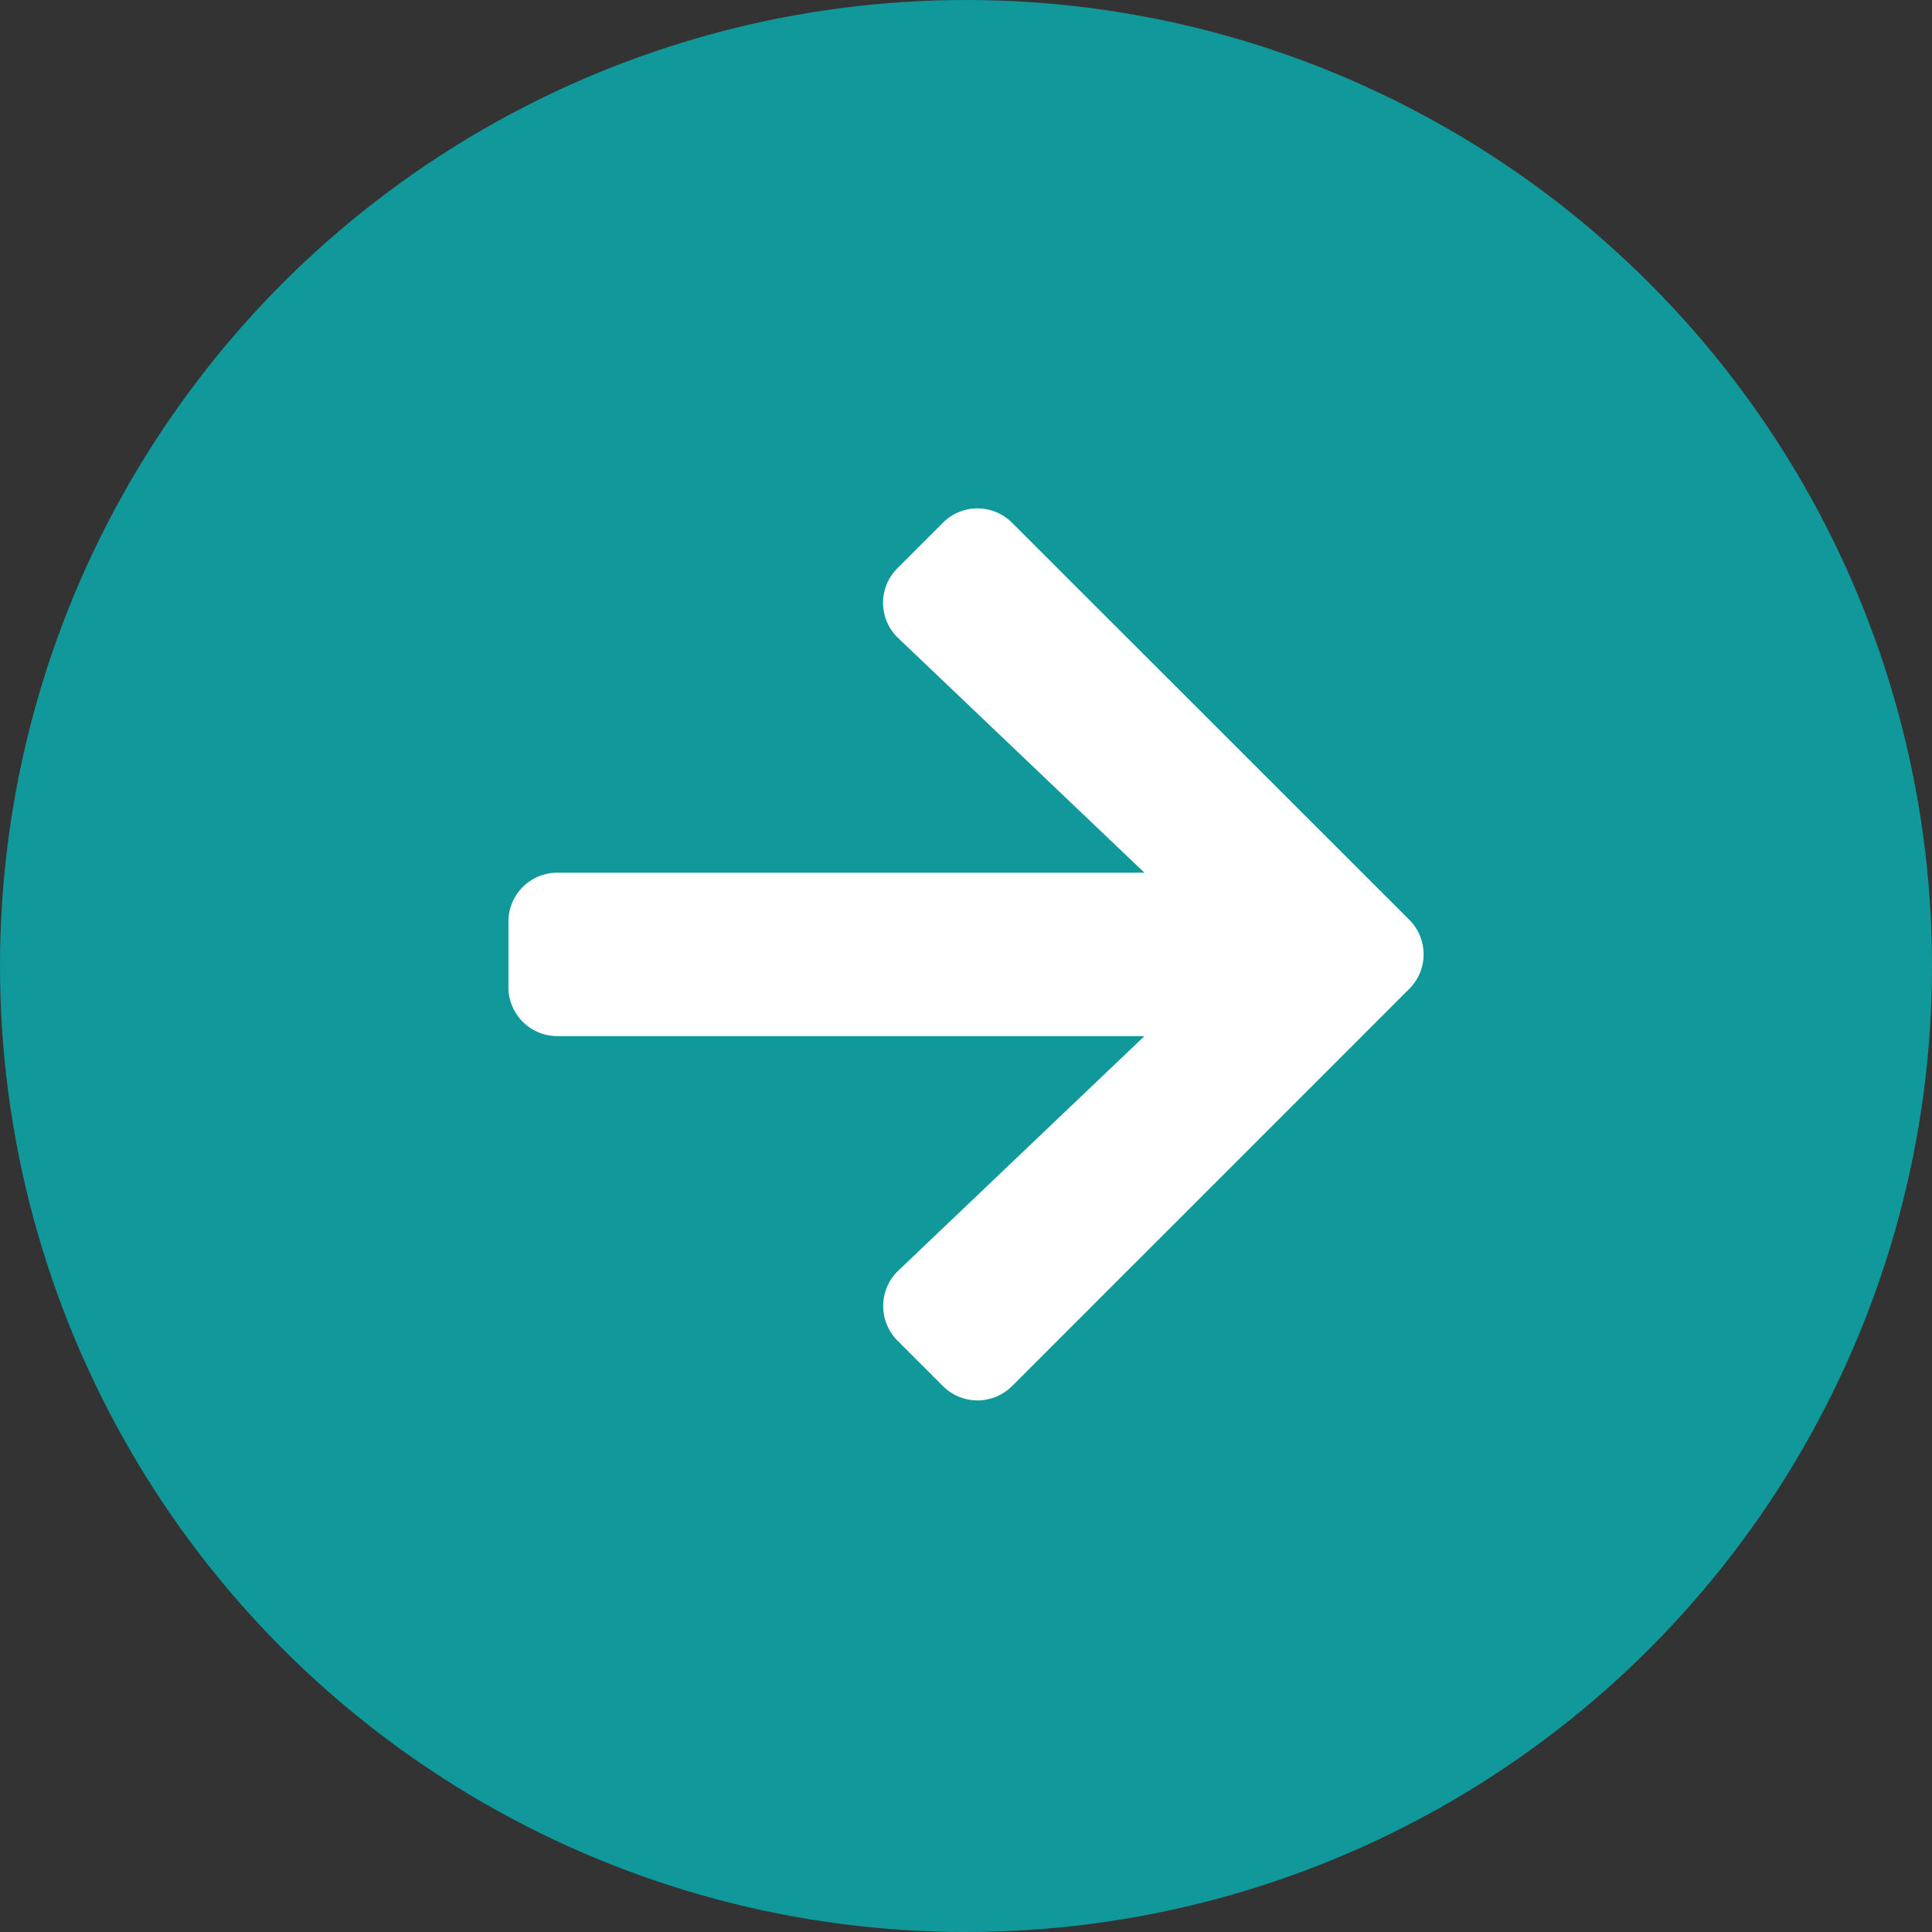 <svg xmlns="http://www.w3.org/2000/svg" width="38" height="38" viewBox="0 0 38 38">
  <rect x="0" y="0" width="38" height="38" fill="#333333" stroke="none"/>
  <g id="Group_43" data-name="Group 43" transform="translate(-403 -1435)">
    <circle id="Ellipse_8" data-name="Ellipse 8" cx="19" cy="19" r="19" transform="translate(403 1435)" fill="#11989a"/>
    <path id="Icon_awesome-arrow-right" data-name="Icon awesome-arrow-right" d="M7.653,3.822l.892-.892a.96.96,0,0,1,1.362,0l7.81,7.806a.96.96,0,0,1,0,1.362l-7.81,7.81a.96.96,0,0,1-1.362,0l-.892-.892a.965.965,0,0,1,.016-1.378l4.841-4.612H.964A.962.962,0,0,1,0,12.062V10.776a.962.962,0,0,1,.964-.964H12.51L7.669,5.2A.958.958,0,0,1,7.653,3.822Z" transform="translate(413 1442.353)" fill="#fff"/>
  </g>
</svg>
